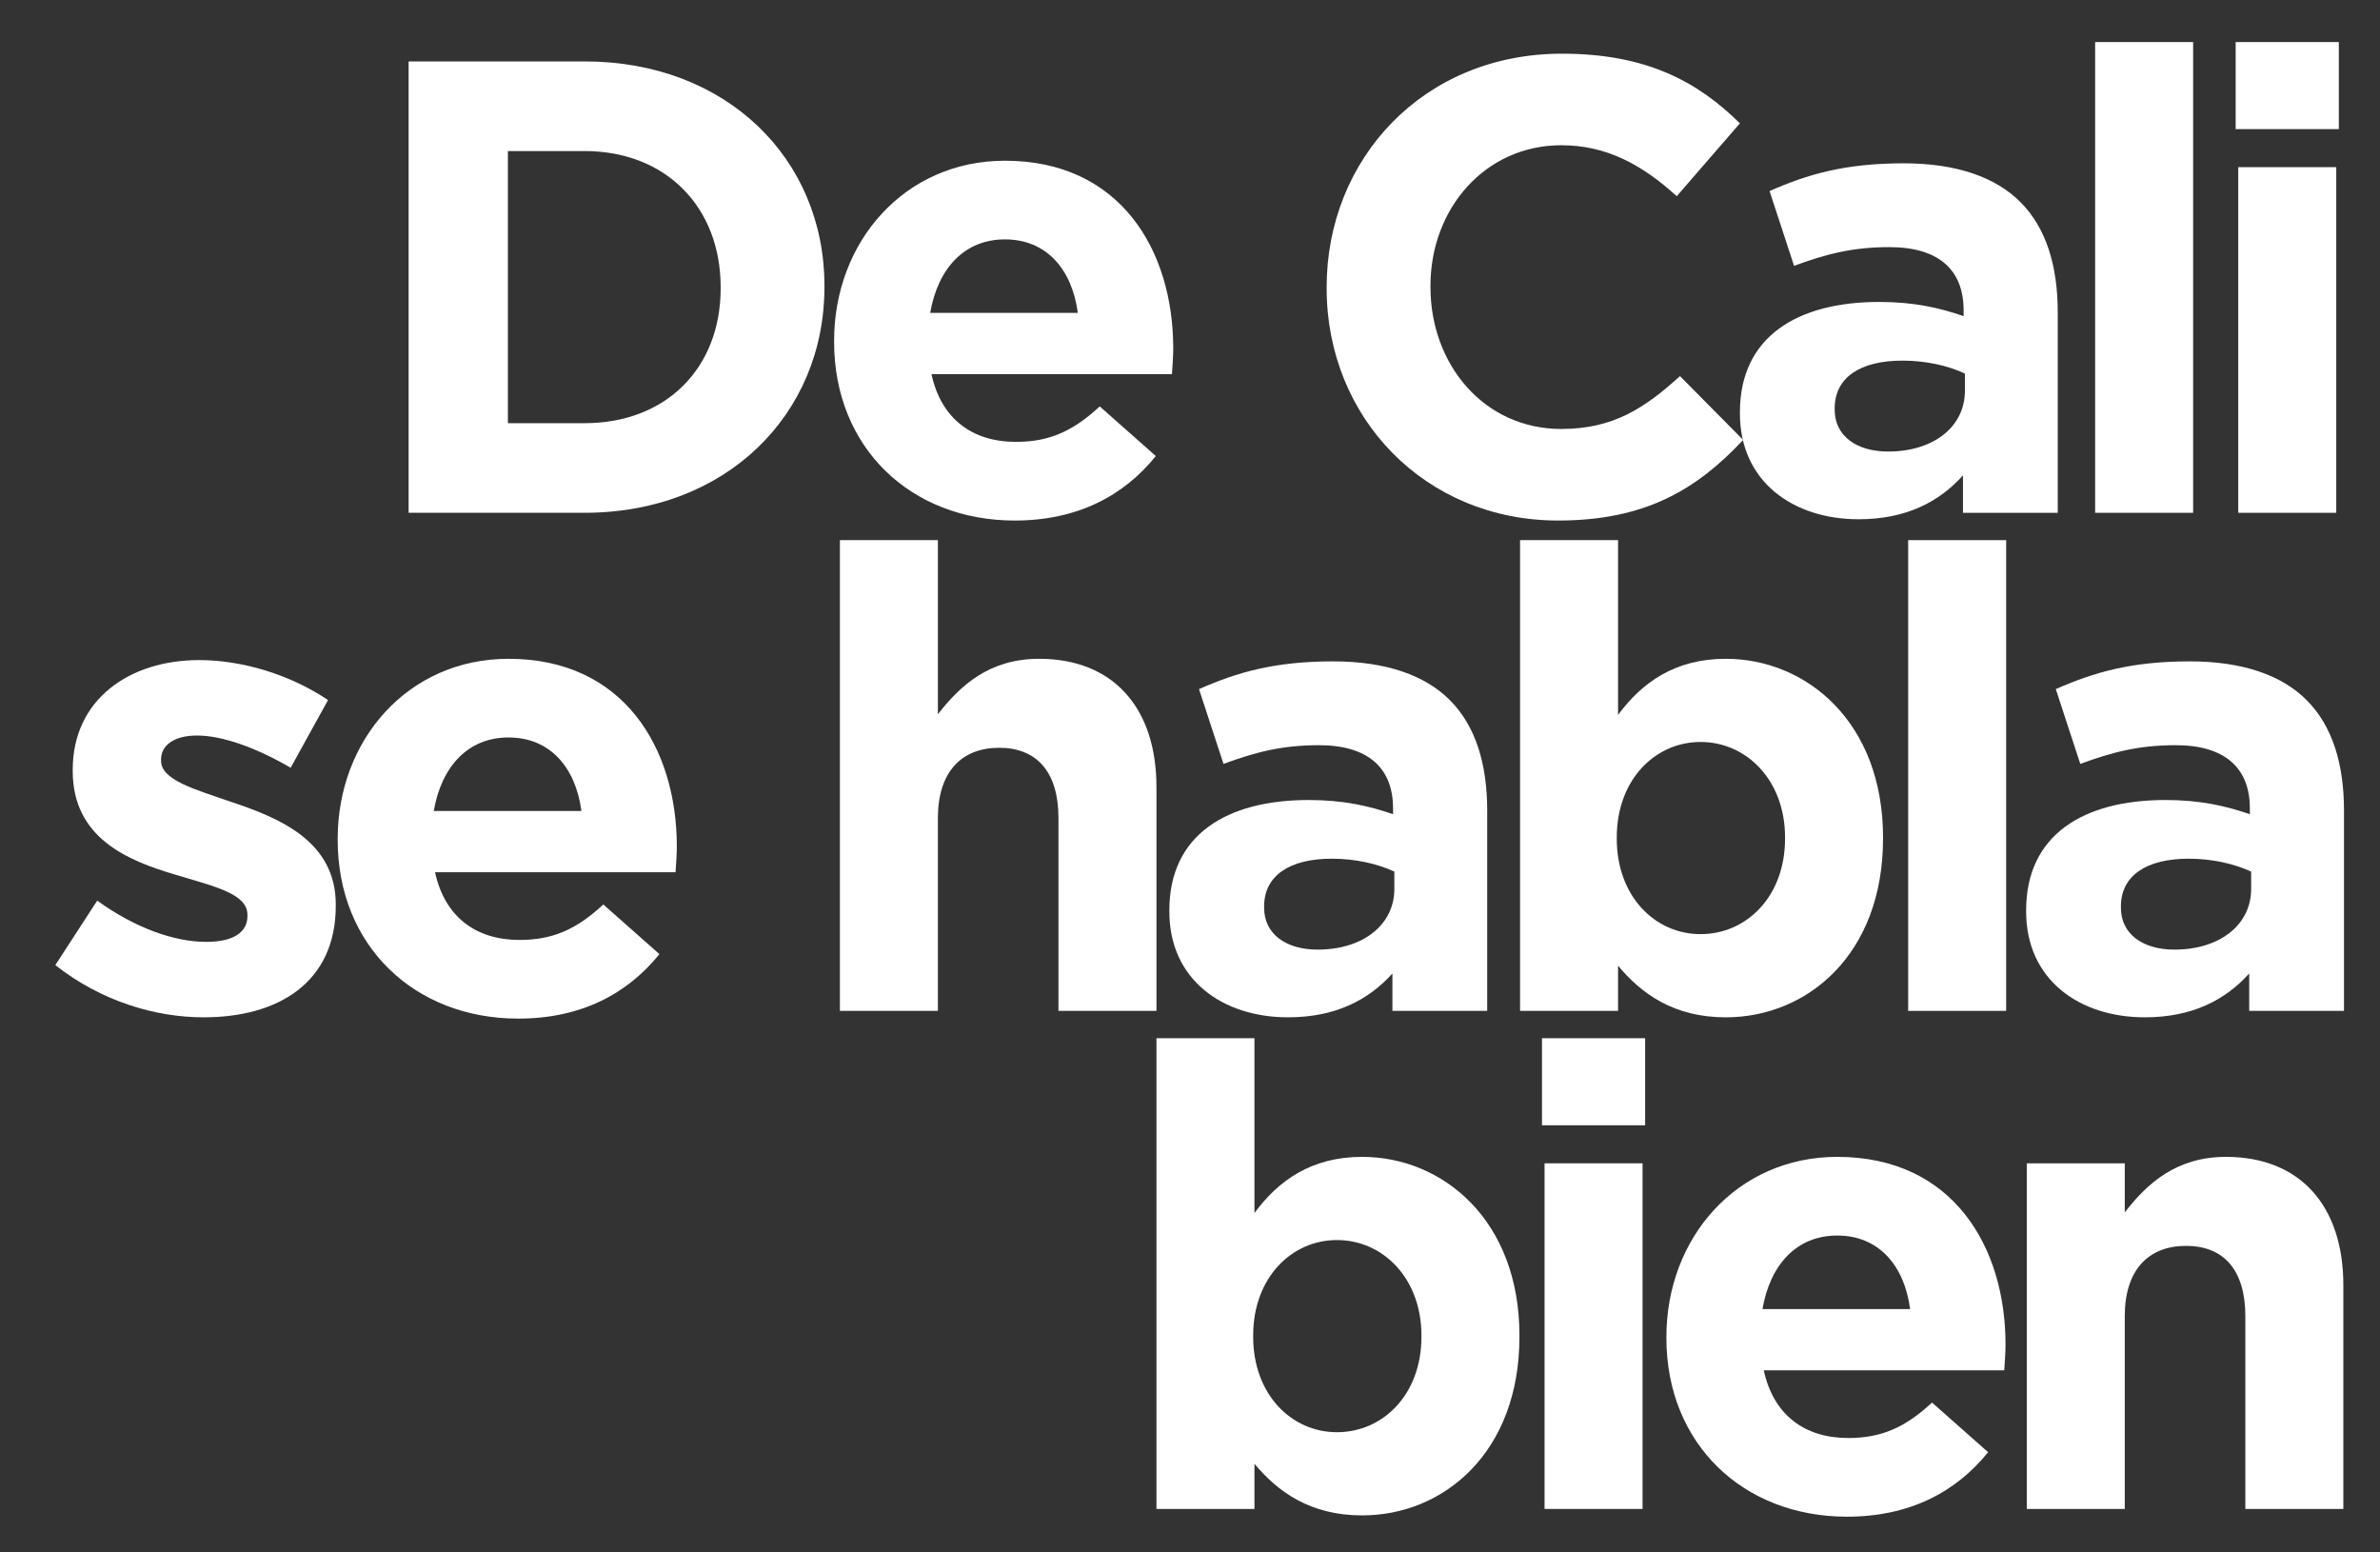 <?xml version="1.0" encoding="utf-8"?>
<!-- Generator: Adobe Illustrator 16.0.3, SVG Export Plug-In . SVG Version: 6.00 Build 0)  -->
<!DOCTYPE svg PUBLIC "-//W3C//DTD SVG 1.1//EN" "http://www.w3.org/Graphics/SVG/1.1/DTD/svg11.dtd">
<svg version="1.1" id="Capa_1" xmlns="http://www.w3.org/2000/svg" xmlns:xlink="http://www.w3.org/1999/xlink" x="0px" y="0px"
	 width="476.696px" height="310.848px" viewBox="0 0 476.696 310.848" enable-background="new 0 0 476.696 310.848"
	 xml:space="preserve">
<rect x="0" y="0" width="476.696" height="310.848" fill="#333333" stroke="none"/>
<g>
	<path fill="#FFFFFF" d="M81.841,12.299h35.253c28.409,0,48.038,19.5,48.038,44.939v0.258c0,25.439-19.628,45.197-48.038,45.197
		H81.841V12.299z M101.728,30.249v54.495h15.367c16.271,0,27.247-10.977,27.247-26.989v-0.258c0-16.013-10.976-27.248-27.247-27.248
		H101.728z"/>
	<path fill="#FFFFFF" d="M167.066,68.473v-0.258c0-19.758,14.076-36.029,34.221-36.029c23.115,0,33.704,17.95,33.704,37.578
		c0,1.55-0.129,3.358-0.259,5.166h-48.167c1.937,8.911,8.136,13.559,16.917,13.559c6.586,0,11.364-2.066,16.788-7.102l11.234,9.943
		c-6.457,8.006-15.754,12.914-28.28,12.914C182.433,104.243,167.066,89.651,167.066,68.473z M215.879,62.662
		c-1.163-8.781-6.328-14.722-14.592-14.722c-8.135,0-13.43,5.811-14.979,14.722H215.879z"/>
	<path fill="#FFFFFF" d="M265.719,57.754v-0.258c0-25.698,19.37-46.747,47.134-46.747c17.046,0,27.247,5.682,35.641,13.947
		l-12.655,14.592c-6.973-6.328-14.075-10.202-23.115-10.202c-15.237,0-26.213,12.655-26.213,28.151v0.258
		c0,15.496,10.717,28.41,26.213,28.41c10.331,0,16.659-4.132,23.762-10.589l12.654,12.784c-9.297,9.943-19.628,16.142-37.061,16.142
		C285.477,104.243,265.719,83.71,265.719,57.754z"/>
	<path fill="#FFFFFF" d="M348.49,82.807v-0.258c0-15.109,11.492-22.082,27.893-22.082c6.973,0,12.009,1.162,16.916,2.841v-1.162
		c0-8.136-5.037-12.655-14.85-12.655c-7.49,0-12.785,1.42-19.113,3.745l-4.906-14.979c7.619-3.357,15.108-5.553,26.859-5.553
		c10.719,0,18.467,2.841,23.373,7.748c5.166,5.166,7.49,12.784,7.49,22.082v40.161H393.17v-7.49
		c-4.778,5.294-11.363,8.781-20.92,8.781C359.207,103.985,348.49,96.495,348.49,82.807z M393.557,78.287V74.8
		c-3.357-1.55-7.748-2.583-12.525-2.583c-8.395,0-13.559,3.358-13.559,9.556v0.258c0,5.294,4.39,8.394,10.717,8.394
		C387.358,90.425,393.557,85.389,393.557,78.287z"/>
	<path fill="#FFFFFF" d="M419.639,8.425h19.629v94.269h-19.629V8.425z"/>
	<path fill="#FFFFFF" d="M447.787,8.425h20.662v17.433h-20.662V8.425z M448.305,33.477h19.628v69.216h-19.628V33.477z"/>
	<path fill="#FFFFFF" d="M11.079,193.27l8.394-12.913c7.489,5.424,15.367,8.265,21.823,8.265c5.682,0,8.265-2.066,8.265-5.166
		v-0.258c0-4.262-6.715-5.682-14.333-8.006c-9.686-2.842-20.662-7.361-20.662-20.791v-0.258c0-14.076,11.363-21.953,25.31-21.953
		c8.781,0,18.337,2.97,25.827,8.006l-7.49,13.559c-6.844-4.003-13.688-6.457-18.724-6.457c-4.778,0-7.231,2.066-7.231,4.778v0.258
		c0,3.874,6.586,5.682,14.075,8.265c9.686,3.229,20.919,7.878,20.919,20.532v0.259c0,15.366-11.492,22.341-26.472,22.341
		C31.095,203.73,20.248,200.502,11.079,193.27z"/>
	<path fill="#FFFFFF" d="M67.638,168.218v-0.259c0-19.757,14.076-36.028,34.22-36.028c23.115,0,33.704,17.95,33.704,37.578
		c0,1.55-0.129,3.358-0.258,5.165H87.137c1.937,8.911,8.135,13.56,16.917,13.56c6.586,0,11.364-2.065,16.788-7.103l11.234,9.943
		c-6.457,8.007-15.754,12.914-28.28,12.914C83.004,203.988,67.638,189.396,67.638,168.218z M116.45,162.406
		c-1.162-8.781-6.327-14.721-14.592-14.721c-8.135,0-13.43,5.811-14.98,14.721H116.45z"/>
	<path fill="#FFFFFF" d="M168.227,108.17h19.628v34.866c4.52-5.811,10.331-11.105,20.274-11.105c14.85,0,23.502,9.814,23.502,25.698
		v44.81h-19.628v-38.611c0-9.298-4.391-14.076-11.88-14.076s-12.268,4.778-12.268,14.076v38.611h-19.628V108.17z"/>
	<path fill="#FFFFFF" d="M234.211,182.552v-0.259c0-15.108,11.492-22.082,27.893-22.082c6.973,0,12.01,1.162,16.916,2.842v-1.162
		c0-8.136-5.035-12.656-14.85-12.656c-7.49,0-12.785,1.42-19.112,3.745L240.151,138c7.619-3.357,15.109-5.553,26.86-5.553
		c10.718,0,18.466,2.841,23.373,7.748c5.165,5.166,7.489,12.784,7.489,22.082v40.161h-18.982v-7.489
		c-4.777,5.294-11.363,8.781-20.92,8.781C244.929,203.73,234.211,196.24,234.211,182.552z M279.278,178.031v-3.486
		c-3.357-1.549-7.748-2.582-12.526-2.582c-8.394,0-13.559,3.357-13.559,9.556v0.259c0,5.294,4.391,8.393,10.718,8.393
		C273.08,190.17,279.278,185.135,279.278,178.031z"/>
	<path fill="#FFFFFF" d="M324.085,193.398v9.04h-19.628V108.17h19.628v34.996c4.778-6.457,11.364-11.235,21.565-11.235
		c16.142,0,31.508,12.655,31.508,35.771v0.258c0,23.115-15.107,35.771-31.508,35.771
		C335.189,203.73,328.733,198.951,324.085,193.398z M357.531,167.959v-0.258c0-11.493-7.749-19.112-16.918-19.112
		c-9.168,0-16.787,7.619-16.787,19.112v0.258c0,11.494,7.619,19.112,16.787,19.112C349.782,187.071,357.531,179.582,357.531,167.959
		z"/>
	<path fill="#FFFFFF" d="M382.191,108.17h19.628v94.269h-19.628V108.17z"/>
	<path fill="#FFFFFF" d="M405.82,182.552v-0.259c0-15.108,11.492-22.082,27.893-22.082c6.973,0,12.01,1.162,16.916,2.842v-1.162
		c0-8.136-5.035-12.656-14.85-12.656c-7.49,0-12.785,1.42-19.112,3.745L411.76,138c7.619-3.357,15.109-5.553,26.859-5.553
		c10.719,0,18.467,2.841,23.374,7.748c5.165,5.166,7.489,12.784,7.489,22.082v40.161H450.5v-7.489
		c-4.777,5.294-11.363,8.781-20.92,8.781C416.538,203.73,405.82,196.24,405.82,182.552z M450.888,178.031v-3.486
		c-3.357-1.549-7.748-2.582-12.526-2.582c-8.393,0-13.559,3.357-13.559,9.556v0.259c0,5.294,4.391,8.393,10.718,8.393
		C444.689,190.17,450.888,185.135,450.888,178.031z"/>
	<path fill="#FFFFFF" d="M251.258,293.145v9.039h-19.628v-94.268h19.628v34.995c4.778-6.457,11.363-11.235,21.565-11.235
		c16.142,0,31.509,12.656,31.509,35.771v0.258c0,23.115-15.109,35.771-31.509,35.771
		C262.363,303.476,255.906,298.697,251.258,293.145z M284.703,267.705v-0.258c0-11.494-7.748-19.112-16.916-19.112
		S251,255.953,251,267.447v0.258c0,11.493,7.619,19.111,16.787,19.111S284.703,279.327,284.703,267.705z"/>
	<path fill="#FFFFFF" d="M308.848,207.916h20.661v17.433h-20.661V207.916z M309.364,232.968h19.628v69.216h-19.628V232.968z"/>
	<path fill="#FFFFFF" d="M333.768,267.963v-0.258c0-19.758,14.076-36.029,34.221-36.029c23.115,0,33.703,17.95,33.703,37.578
		c0,1.551-0.129,3.358-0.258,5.166h-48.166c1.937,8.91,8.135,13.559,16.916,13.559c6.586,0,11.363-2.065,16.787-7.102l11.234,9.943
		c-6.456,8.006-15.754,12.914-28.279,12.914C349.135,303.734,333.768,289.142,333.768,267.963z M382.58,262.152
		c-1.162-8.781-6.327-14.722-14.592-14.722c-8.135,0-13.43,5.812-14.979,14.722H382.58z"/>
	<path fill="#FFFFFF" d="M405.95,232.968h19.628v9.813c4.52-5.811,10.33-11.105,20.274-11.105c14.851,0,23.502,9.814,23.502,25.698
		v44.81h-19.628v-38.611c0-9.297-4.391-14.075-11.881-14.075c-7.489,0-12.268,4.778-12.268,14.075v38.611H405.95V232.968z"/>
</g>
</svg>
